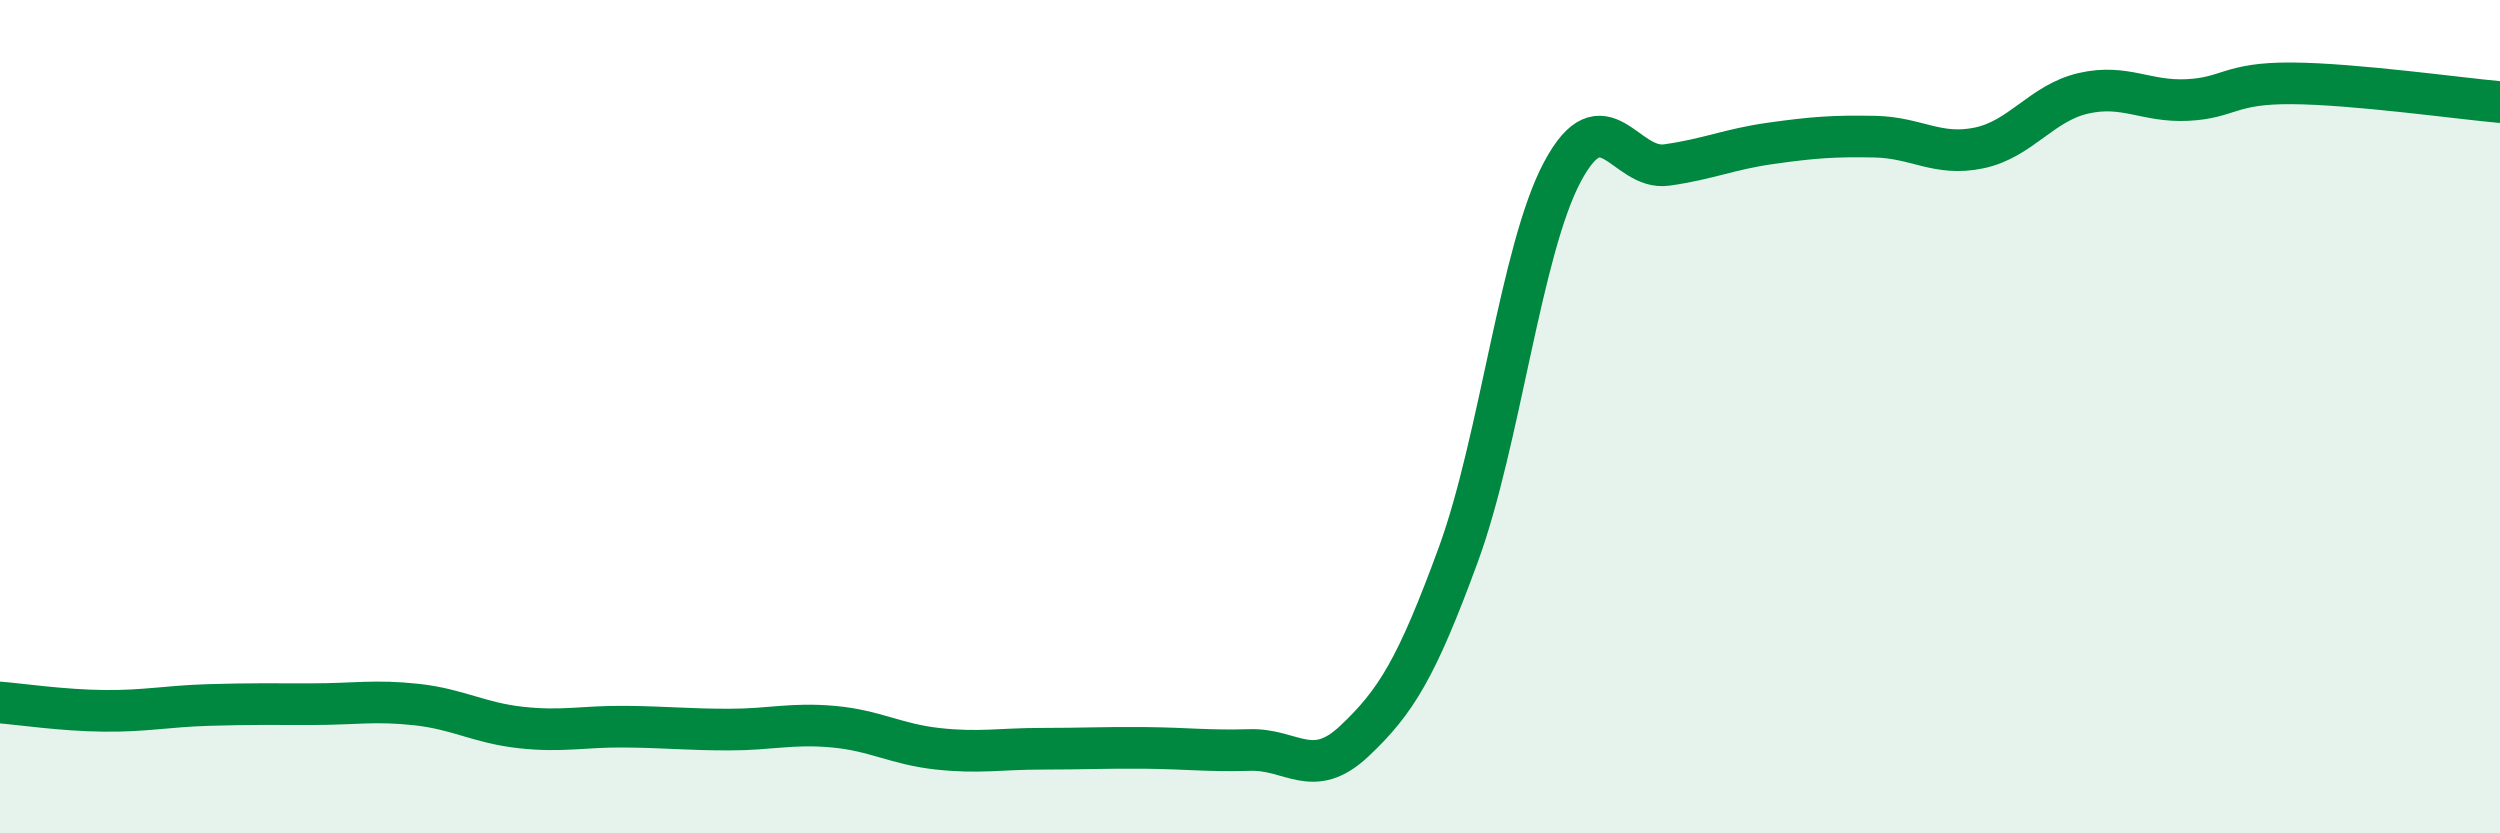 
    <svg width="60" height="20" viewBox="0 0 60 20" xmlns="http://www.w3.org/2000/svg">
      <path
        d="M 0,16.86 C 0.5,16.9 1.5,17.05 2.5,17.06 C 3.5,17.07 4,16.95 5,16.92 C 6,16.89 6.5,16.9 7.5,16.9 C 8.5,16.9 9,16.8 10,16.91 C 11,17.02 11.5,17.35 12.5,17.46 C 13.5,17.57 14,17.43 15,17.44 C 16,17.45 16.5,17.51 17.5,17.51 C 18.5,17.51 19,17.35 20,17.44 C 21,17.53 21.5,17.86 22.5,17.97 C 23.5,18.08 24,17.97 25,17.97 C 26,17.97 26.5,17.94 27.5,17.95 C 28.5,17.96 29,18.03 30,18 C 31,17.97 31.5,18.73 32.5,17.79 C 33.5,16.85 34,16.04 35,13.31 C 36,10.58 36.5,5.99 37.5,4.12 C 38.5,2.25 39,4.1 40,3.96 C 41,3.82 41.5,3.58 42.5,3.44 C 43.5,3.3 44,3.26 45,3.28 C 46,3.3 46.5,3.76 47.5,3.55 C 48.5,3.34 49,2.47 50,2.24 C 51,2.01 51.5,2.45 52.5,2.4 C 53.5,2.35 53.5,1.99 55,2 C 56.5,2.01 59,2.36 60,2.45L60 20L0 20Z"
        fill="#008740"
        opacity="0.1"
        stroke-linecap="round"
        stroke-linejoin="round"
      />
      <path
        d="M 0,16.86 C 0.5,16.9 1.5,17.05 2.5,17.06 C 3.5,17.07 4,16.95 5,16.92 C 6,16.89 6.5,16.9 7.5,16.9 C 8.5,16.9 9,16.8 10,16.91 C 11,17.02 11.5,17.35 12.5,17.46 C 13.5,17.57 14,17.43 15,17.44 C 16,17.45 16.5,17.51 17.5,17.51 C 18.5,17.51 19,17.35 20,17.44 C 21,17.53 21.5,17.86 22.5,17.97 C 23.5,18.08 24,17.97 25,17.97 C 26,17.97 26.5,17.94 27.5,17.95 C 28.5,17.96 29,18.03 30,18 C 31,17.97 31.5,18.73 32.5,17.79 C 33.5,16.85 34,16.04 35,13.31 C 36,10.58 36.5,5.99 37.5,4.12 C 38.5,2.25 39,4.1 40,3.96 C 41,3.82 41.5,3.58 42.5,3.44 C 43.5,3.3 44,3.26 45,3.28 C 46,3.3 46.5,3.76 47.5,3.55 C 48.5,3.34 49,2.47 50,2.24 C 51,2.01 51.5,2.45 52.5,2.4 C 53.5,2.35 53.5,1.99 55,2 C 56.5,2.01 59,2.36 60,2.45"
        stroke="#008740"
        stroke-width="1"
        fill="none"
        stroke-linecap="round"
        stroke-linejoin="round"
      />
    </svg>
  